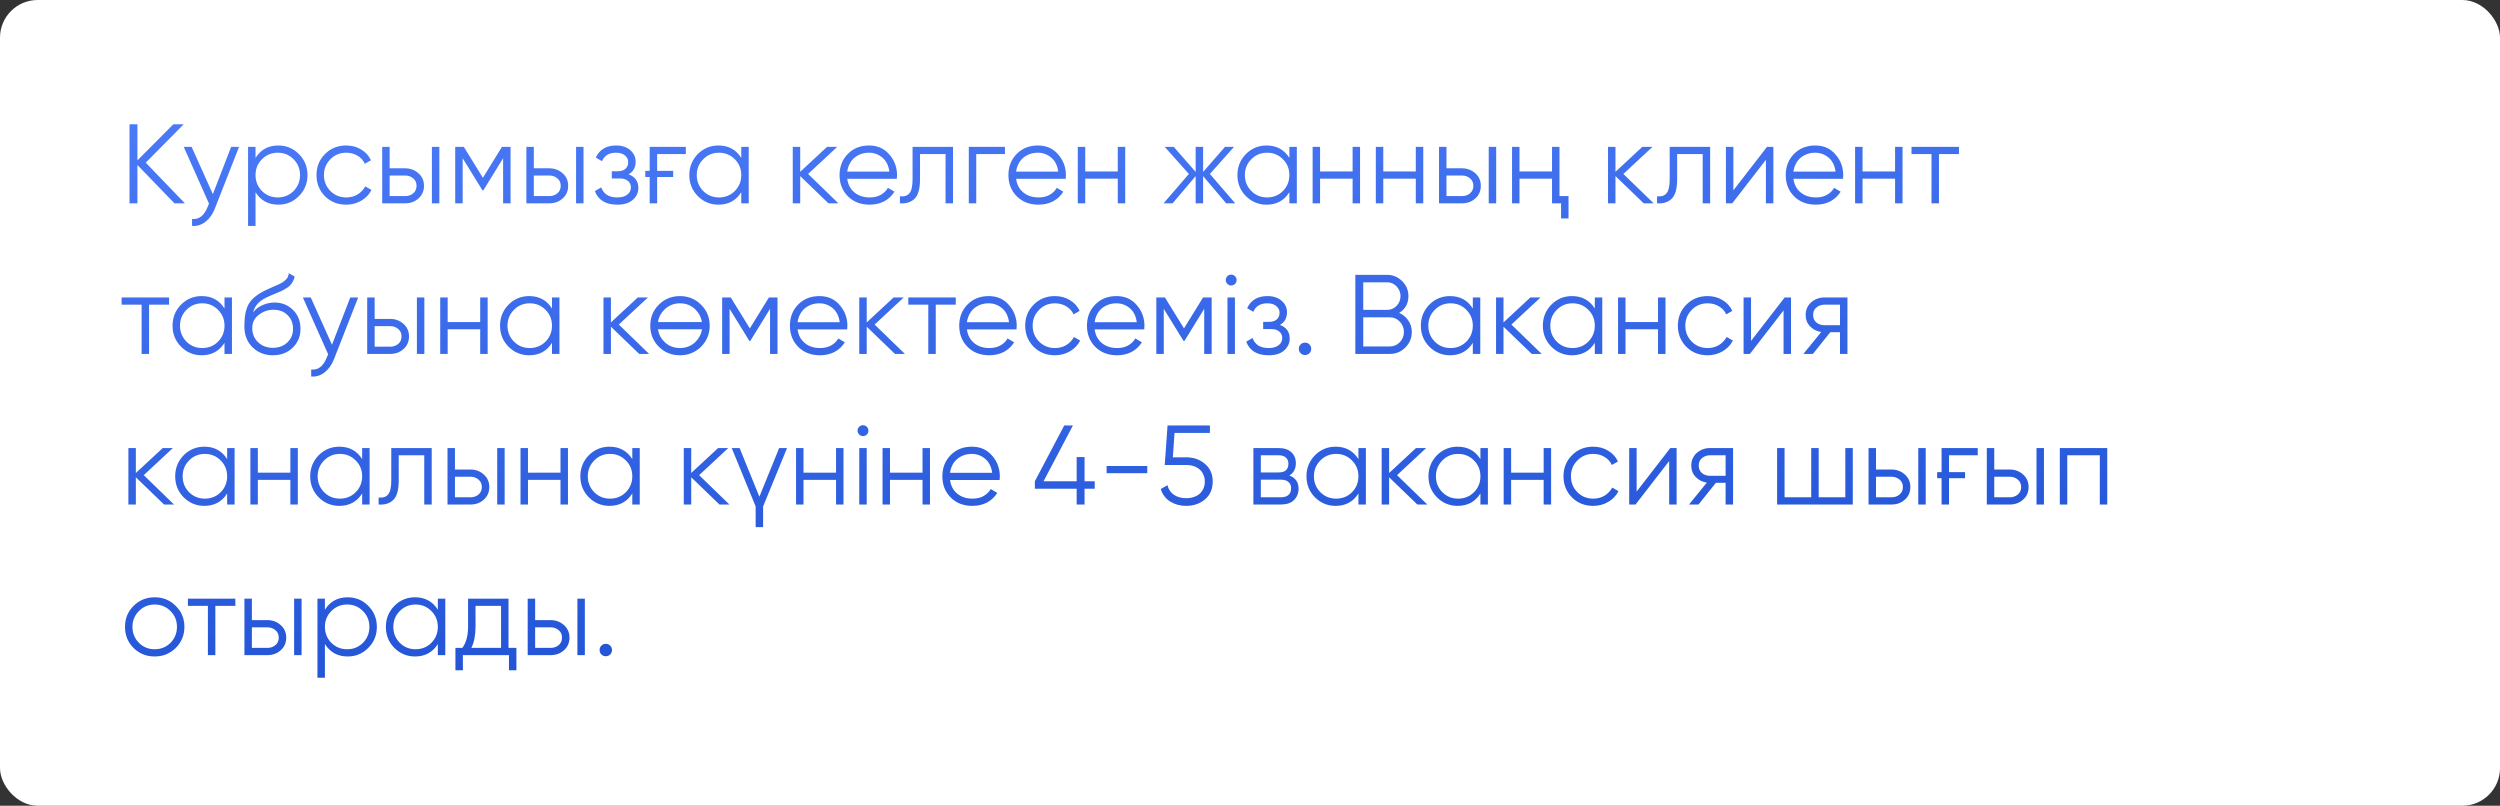 <?xml version="1.0" encoding="UTF-8"?> <svg xmlns="http://www.w3.org/2000/svg" width="332" height="107" viewBox="0 0 332 107" fill="none"><rect x="0" y="0" width="332" height="107" fill="#333333" stroke="none"/> <rect width="332" height="107" rx="5" fill="white"></rect> <path d="M24.55 27H23.17L18.25 21.915V27H17.2V16.5H18.25V21.3L23.02 16.5H24.4L19.36 21.6L24.55 27ZM30.697 19.5H31.747L28.537 27.69C28.247 28.44 27.832 29.025 27.292 29.445C26.762 29.865 26.167 30.05 25.507 30V29.07C26.407 29.18 27.092 28.66 27.562 27.51L27.757 27.045L24.397 19.5H25.447L28.267 25.785L30.697 19.5ZM36.964 19.32C38.034 19.32 38.944 19.7 39.694 20.46C40.454 21.22 40.834 22.15 40.834 23.25C40.834 24.35 40.454 25.28 39.694 26.04C38.944 26.8 38.034 27.18 36.964 27.18C35.634 27.18 34.624 26.63 33.934 25.53V30H32.944V19.5H33.934V20.97C34.624 19.87 35.634 19.32 36.964 19.32ZM34.789 25.365C35.359 25.935 36.059 26.22 36.889 26.22C37.719 26.22 38.419 25.935 38.989 25.365C39.559 24.785 39.844 24.08 39.844 23.25C39.844 22.42 39.559 21.72 38.989 21.15C38.419 20.57 37.719 20.28 36.889 20.28C36.059 20.28 35.359 20.57 34.789 21.15C34.219 21.72 33.934 22.42 33.934 23.25C33.934 24.08 34.219 24.785 34.789 25.365ZM45.975 27.18C44.845 27.18 43.905 26.805 43.155 26.055C42.405 25.295 42.03 24.36 42.03 23.25C42.03 22.14 42.405 21.21 43.155 20.46C43.905 19.7 44.845 19.32 45.975 19.32C46.725 19.32 47.39 19.5 47.97 19.86C48.56 20.21 48.99 20.685 49.26 21.285L48.45 21.75C48.25 21.3 47.93 20.945 47.49 20.685C47.05 20.415 46.545 20.28 45.975 20.28C45.145 20.28 44.445 20.57 43.875 21.15C43.305 21.72 43.02 22.42 43.02 23.25C43.02 24.08 43.305 24.785 43.875 25.365C44.445 25.935 45.145 26.22 45.975 26.22C46.545 26.22 47.045 26.09 47.475 25.83C47.915 25.56 48.26 25.2 48.51 24.75L49.335 25.23C49.025 25.83 48.57 26.305 47.97 26.655C47.37 27.005 46.705 27.18 45.975 27.18ZM53.801 22.35C54.491 22.35 55.081 22.57 55.571 23.01C56.061 23.44 56.306 23.995 56.306 24.675C56.306 25.365 56.061 25.925 55.571 26.355C55.101 26.785 54.511 27 53.801 27H50.756V19.5H51.746V22.35H53.801ZM57.356 19.5H58.346V27H57.356V19.5ZM53.801 26.04C54.221 26.04 54.576 25.92 54.866 25.68C55.166 25.43 55.316 25.095 55.316 24.675C55.316 24.255 55.166 23.925 54.866 23.685C54.576 23.435 54.221 23.31 53.801 23.31H51.746V26.04H53.801ZM67.803 19.5V27H66.813V21.015L64.188 25.275H64.068L61.443 21.015V27H60.453V19.5H61.593L64.128 23.61L66.663 19.5H67.803ZM72.947 22.35C73.637 22.35 74.227 22.57 74.717 23.01C75.207 23.44 75.452 23.995 75.452 24.675C75.452 25.365 75.207 25.925 74.717 26.355C74.247 26.785 73.657 27 72.947 27H69.902V19.5H70.892V22.35H72.947ZM76.502 19.5H77.492V27H76.502V19.5ZM72.947 26.04C73.367 26.04 73.722 25.92 74.012 25.68C74.312 25.43 74.462 25.095 74.462 24.675C74.462 24.255 74.312 23.925 74.012 23.685C73.722 23.435 73.367 23.31 72.947 23.31H70.892V26.04H72.947ZM83.469 23.145C84.339 23.475 84.774 24.075 84.774 24.945C84.774 25.575 84.529 26.105 84.039 26.535C83.569 26.965 82.879 27.18 81.969 27.18C80.449 27.18 79.459 26.58 78.999 25.38L79.839 24.885C80.159 25.775 80.869 26.22 81.969 26.22C82.549 26.22 82.994 26.095 83.304 25.845C83.624 25.595 83.784 25.275 83.784 24.885C83.784 24.535 83.654 24.25 83.394 24.03C83.144 23.81 82.794 23.7 82.344 23.7H81.249V22.74H82.044C82.474 22.74 82.809 22.635 83.049 22.425C83.299 22.205 83.424 21.905 83.424 21.525C83.424 21.165 83.279 20.87 82.989 20.64C82.699 20.4 82.309 20.28 81.819 20.28C80.879 20.28 80.254 20.655 79.944 21.405L79.119 20.925C79.619 19.855 80.519 19.32 81.819 19.32C82.609 19.32 83.239 19.53 83.709 19.95C84.179 20.36 84.414 20.865 84.414 21.465C84.414 22.245 84.099 22.805 83.469 23.145ZM85.694 22.695H86.278V19.5H91.079V20.46H87.269V22.695H89.398V23.505H87.269V27H86.278V23.505H85.694V22.695ZM98.441 19.5H99.431V27H98.441V25.53C97.751 26.63 96.741 27.18 95.411 27.18C94.341 27.18 93.426 26.8 92.666 26.04C91.916 25.28 91.541 24.35 91.541 23.25C91.541 22.16 91.916 21.23 92.666 20.46C93.426 19.7 94.341 19.32 95.411 19.32C96.741 19.32 97.751 19.87 98.441 20.97V19.5ZM93.386 25.365C93.956 25.935 94.656 26.22 95.486 26.22C96.316 26.22 97.016 25.935 97.586 25.365C98.156 24.785 98.441 24.08 98.441 23.25C98.441 22.42 98.156 21.72 97.586 21.15C97.016 20.57 96.316 20.28 95.486 20.28C94.656 20.28 93.956 20.57 93.386 21.15C92.816 21.72 92.531 22.42 92.531 23.25C92.531 24.08 92.816 24.785 93.386 25.365ZM111.338 27H110.018L106.268 23.385V27H105.278V19.5H106.268V22.815L109.838 19.5H111.188L107.318 23.1L111.338 27ZM115.408 19.32C116.528 19.32 117.423 19.715 118.093 20.505C118.783 21.285 119.128 22.21 119.128 23.28C119.128 23.33 119.123 23.395 119.113 23.475C119.113 23.555 119.108 23.645 119.098 23.745H112.513C112.613 24.505 112.933 25.11 113.473 25.56C114.013 26 114.688 26.22 115.498 26.22C116.068 26.22 116.558 26.105 116.968 25.875C117.388 25.635 117.703 25.325 117.913 24.945L118.783 25.455C118.453 25.995 118.003 26.42 117.433 26.73C116.863 27.03 116.213 27.18 115.483 27.18C114.303 27.18 113.343 26.81 112.603 26.07C111.863 25.33 111.493 24.39 111.493 23.25C111.493 22.12 111.858 21.185 112.588 20.445C113.318 19.695 114.258 19.32 115.408 19.32ZM115.408 20.28C115.018 20.28 114.658 20.34 114.328 20.46C113.998 20.58 113.703 20.75 113.443 20.97C113.193 21.19 112.988 21.455 112.828 21.765C112.668 22.075 112.563 22.415 112.513 22.785H118.108C117.998 21.985 117.693 21.37 117.193 20.94C116.673 20.5 116.078 20.28 115.408 20.28ZM126.559 19.5V27H125.569V20.46H122.179V23.805C122.179 25.065 121.939 25.925 121.459 26.385C120.989 26.855 120.339 27.06 119.509 27V26.07C120.079 26.13 120.499 25.995 120.769 25.665C121.049 25.335 121.189 24.715 121.189 23.805V19.5H126.559ZM133.456 19.5V20.46H129.646V27H128.656V19.5H133.456ZM137.834 19.32C138.954 19.32 139.849 19.715 140.519 20.505C141.209 21.285 141.554 22.21 141.554 23.28C141.554 23.33 141.549 23.395 141.539 23.475C141.539 23.555 141.534 23.645 141.524 23.745H134.939C135.039 24.505 135.359 25.11 135.899 25.56C136.439 26 137.114 26.22 137.924 26.22C138.494 26.22 138.984 26.105 139.394 25.875C139.814 25.635 140.129 25.325 140.339 24.945L141.209 25.455C140.879 25.995 140.429 26.42 139.859 26.73C139.289 27.03 138.639 27.18 137.909 27.18C136.729 27.18 135.769 26.81 135.029 26.07C134.289 25.33 133.919 24.39 133.919 23.25C133.919 22.12 134.284 21.185 135.014 20.445C135.744 19.695 136.684 19.32 137.834 19.32ZM137.834 20.28C137.444 20.28 137.084 20.34 136.754 20.46C136.424 20.58 136.129 20.75 135.869 20.97C135.619 21.19 135.414 21.455 135.254 21.765C135.094 22.075 134.989 22.415 134.939 22.785H140.534C140.424 21.985 140.119 21.37 139.619 20.94C139.099 20.5 138.504 20.28 137.834 20.28ZM148.439 19.5H149.429V27H148.439V23.73H144.119V27H143.129V19.5H144.119V22.77H148.439V19.5ZM164.033 27H162.833L159.773 23.385V27H158.783V23.385L155.723 27H154.523L157.883 23.1L154.673 19.5H155.873L158.783 22.83V19.5H159.773V22.83L162.683 19.5H163.883L160.673 23.1L164.033 27ZM171.229 19.5H172.219V27H171.229V25.53C170.539 26.63 169.529 27.18 168.199 27.18C167.129 27.18 166.214 26.8 165.454 26.04C164.704 25.28 164.329 24.35 164.329 23.25C164.329 22.16 164.704 21.23 165.454 20.46C166.214 19.7 167.129 19.32 168.199 19.32C169.529 19.32 170.539 19.87 171.229 20.97V19.5ZM166.174 25.365C166.744 25.935 167.444 26.22 168.274 26.22C169.104 26.22 169.804 25.935 170.374 25.365C170.944 24.785 171.229 24.08 171.229 23.25C171.229 22.42 170.944 21.72 170.374 21.15C169.804 20.57 169.104 20.28 168.274 20.28C167.444 20.28 166.744 20.57 166.174 21.15C165.604 21.72 165.319 22.42 165.319 23.25C165.319 24.08 165.604 24.785 166.174 25.365ZM179.626 19.5H180.616V27H179.626V23.73H175.306V27H174.316V19.5H175.306V22.77H179.626V19.5ZM188.019 19.5H189.009V27H188.019V23.73H183.699V27H182.709V19.5H183.699V22.77H188.019V19.5ZM194.148 22.35C194.838 22.35 195.428 22.57 195.918 23.01C196.408 23.44 196.653 23.995 196.653 24.675C196.653 25.365 196.408 25.925 195.918 26.355C195.448 26.785 194.858 27 194.148 27H191.103V19.5H192.093V22.35H194.148ZM197.703 19.5H198.693V27H197.703V19.5ZM194.148 26.04C194.568 26.04 194.923 25.92 195.213 25.68C195.513 25.43 195.663 25.095 195.663 24.675C195.663 24.255 195.513 23.925 195.213 23.685C194.923 23.435 194.568 23.31 194.148 23.31H192.093V26.04H194.148ZM206.11 19.5H207.1V26.04H208.3V29.01H207.31V27H206.11V23.73H201.79V27H200.8V19.5H201.79V22.77H206.11V19.5ZM219.604 27H218.284L214.534 23.385V27H213.544V19.5H214.534V22.815L218.104 19.5H219.454L215.584 23.1L219.604 27ZM227.106 19.5V27H226.116V20.46H222.726V23.805C222.726 25.065 222.486 25.925 222.006 26.385C221.536 26.855 220.886 27.06 220.056 27V26.07C220.626 26.13 221.046 25.995 221.316 25.665C221.596 25.335 221.736 24.715 221.736 23.805V19.5H227.106ZM234.663 19.5H235.503V27H234.513V21.225L230.043 27H229.203V19.5H230.193V25.275L234.663 19.5ZM241.062 19.32C242.182 19.32 243.077 19.715 243.747 20.505C244.437 21.285 244.782 22.21 244.782 23.28C244.782 23.33 244.777 23.395 244.767 23.475C244.767 23.555 244.762 23.645 244.752 23.745H238.167C238.267 24.505 238.587 25.11 239.127 25.56C239.667 26 240.342 26.22 241.152 26.22C241.722 26.22 242.212 26.105 242.622 25.875C243.042 25.635 243.357 25.325 243.567 24.945L244.437 25.455C244.107 25.995 243.657 26.42 243.087 26.73C242.517 27.03 241.867 27.18 241.137 27.18C239.957 27.18 238.997 26.81 238.257 26.07C237.517 25.33 237.147 24.39 237.147 23.25C237.147 22.12 237.512 21.185 238.242 20.445C238.972 19.695 239.912 19.32 241.062 19.32ZM241.062 20.28C240.672 20.28 240.312 20.34 239.982 20.46C239.652 20.58 239.357 20.75 239.097 20.97C238.847 21.19 238.642 21.455 238.482 21.765C238.322 22.075 238.217 22.415 238.167 22.785H243.762C243.652 21.985 243.347 21.37 242.847 20.94C242.327 20.5 241.732 20.28 241.062 20.28ZM251.667 19.5H252.657V27H251.667V23.73H247.347V27H246.357V19.5H247.347V22.77H251.667V19.5ZM260.15 19.5V20.46H257.495V27H256.505V20.46H253.85V19.5H260.15ZM22.45 39.5V40.46H19.795V47H18.805V40.46H16.15V39.5H22.45ZM29.814 39.5H30.803V47H29.814V45.53C29.123 46.63 28.113 47.18 26.784 47.18C25.713 47.18 24.799 46.8 24.038 46.04C23.288 45.28 22.913 44.35 22.913 43.25C22.913 42.16 23.288 41.23 24.038 40.46C24.799 39.7 25.713 39.32 26.784 39.32C28.113 39.32 29.123 39.87 29.814 40.97V39.5ZM24.759 45.365C25.328 45.935 26.029 46.22 26.858 46.22C27.689 46.22 28.389 45.935 28.959 45.365C29.529 44.785 29.814 44.08 29.814 43.25C29.814 42.42 29.529 41.72 28.959 41.15C28.389 40.57 27.689 40.28 26.858 40.28C26.029 40.28 25.328 40.57 24.759 41.15C24.189 41.72 23.904 42.42 23.904 43.25C23.904 44.08 24.189 44.785 24.759 45.365ZM36.23 47.18C35.16 47.18 34.26 46.825 33.53 46.115C32.81 45.395 32.45 44.465 32.45 43.325C32.45 42.045 32.64 41.065 33.02 40.385C33.4 39.695 34.17 39.07 35.33 38.51C35.44 38.46 35.565 38.405 35.705 38.345C35.855 38.275 36.02 38.2 36.2 38.12C36.55 37.98 36.825 37.86 37.025 37.76C37.175 37.69 37.325 37.61 37.475 37.52C37.635 37.42 37.78 37.31 37.91 37.19C38.04 37.07 38.145 36.935 38.225 36.785C38.305 36.625 38.345 36.455 38.345 36.275L39.125 36.725C39.075 36.975 38.995 37.2 38.885 37.4C38.765 37.61 38.64 37.78 38.51 37.91C38.39 38.04 38.195 38.185 37.925 38.345C37.795 38.425 37.68 38.49 37.58 38.54C37.48 38.59 37.39 38.635 37.31 38.675L36.56 38.99L35.855 39.29C35.505 39.44 35.205 39.59 34.955 39.74C34.705 39.89 34.49 40.055 34.31 40.235C34.14 40.405 33.995 40.595 33.875 40.805C33.765 41.005 33.675 41.235 33.605 41.495C33.945 41.045 34.375 40.715 34.895 40.505C35.415 40.285 35.93 40.175 36.44 40.175C37.44 40.175 38.265 40.505 38.915 41.165C39.575 41.815 39.905 42.65 39.905 43.67C39.905 44.68 39.555 45.52 38.855 46.19C38.165 46.85 37.29 47.18 36.23 47.18ZM36.23 46.19C37.01 46.19 37.65 45.955 38.15 45.485C38.66 45.005 38.915 44.4 38.915 43.67C38.915 42.93 38.675 42.325 38.195 41.855C37.725 41.375 37.095 41.135 36.305 41.135C35.595 41.135 34.95 41.36 34.37 41.81C33.79 42.24 33.5 42.83 33.5 43.58C33.5 44.34 33.76 44.965 34.28 45.455C34.8 45.945 35.45 46.19 36.23 46.19ZM46.517 39.5H47.567L44.357 47.69C44.067 48.44 43.652 49.025 43.112 49.445C42.582 49.865 41.987 50.05 41.327 50V49.07C42.227 49.18 42.912 48.66 43.382 47.51L43.577 47.045L40.217 39.5H41.267L44.087 45.785L46.517 39.5ZM51.809 42.35C52.499 42.35 53.089 42.57 53.579 43.01C54.069 43.44 54.314 43.995 54.314 44.675C54.314 45.365 54.069 45.925 53.579 46.355C53.109 46.785 52.519 47 51.809 47H48.764V39.5H49.754V42.35H51.809ZM55.364 39.5H56.354V47H55.364V39.5ZM51.809 46.04C52.229 46.04 52.584 45.92 52.874 45.68C53.174 45.43 53.324 45.095 53.324 44.675C53.324 44.255 53.174 43.925 52.874 43.685C52.584 43.435 52.229 43.31 51.809 43.31H49.754V46.04H51.809ZM63.771 39.5H64.761V47H63.771V43.73H59.451V47H58.461V39.5H59.451V42.77H63.771V39.5ZM73.305 39.5H74.295V47H73.305V45.53C72.615 46.63 71.605 47.18 70.275 47.18C69.205 47.18 68.29 46.8 67.53 46.04C66.78 45.28 66.405 44.35 66.405 43.25C66.405 42.16 66.78 41.23 67.53 40.46C68.29 39.7 69.205 39.32 70.275 39.32C71.605 39.32 72.615 39.87 73.305 40.97V39.5ZM68.25 45.365C68.82 45.935 69.52 46.22 70.35 46.22C71.18 46.22 71.88 45.935 72.45 45.365C73.02 44.785 73.305 44.08 73.305 43.25C73.305 42.42 73.02 41.72 72.45 41.15C71.88 40.57 71.18 40.28 70.35 40.28C69.52 40.28 68.82 40.57 68.25 41.15C67.68 41.72 67.395 42.42 67.395 43.25C67.395 44.08 67.68 44.785 68.25 45.365ZM86.201 47H84.881L81.131 43.385V47H80.141V39.5H81.131V42.815L84.701 39.5H86.051L82.181 43.1L86.201 47ZM93.091 46.055C92.321 46.805 91.391 47.18 90.301 47.18C89.191 47.18 88.256 46.805 87.496 46.055C86.736 45.295 86.356 44.36 86.356 43.25C86.356 42.14 86.736 41.21 87.496 40.46C88.256 39.7 89.191 39.32 90.301 39.32C91.401 39.32 92.331 39.7 93.091 40.46C93.861 41.21 94.246 42.14 94.246 43.25C94.246 44.35 93.861 45.285 93.091 46.055ZM88.201 45.365C88.771 45.935 89.471 46.22 90.301 46.22C91.131 46.22 91.831 45.935 92.401 45.365C92.861 44.885 93.136 44.34 93.226 43.73H87.376C87.466 44.36 87.741 44.905 88.201 45.365ZM88.201 41.15C87.741 41.61 87.466 42.15 87.376 42.77H93.211C93.121 42.16 92.851 41.62 92.401 41.15C91.831 40.57 91.131 40.28 90.301 40.28C89.471 40.28 88.771 40.57 88.201 41.15ZM103.253 39.5V47H102.263V41.015L99.638 45.275H99.517L96.892 41.015V47H95.903V39.5H97.043L99.578 43.61L102.113 39.5H103.253ZM108.816 39.32C109.936 39.32 110.831 39.715 111.501 40.505C112.191 41.285 112.536 42.21 112.536 43.28C112.536 43.33 112.531 43.395 112.521 43.475C112.521 43.555 112.516 43.645 112.506 43.745H105.921C106.021 44.505 106.341 45.11 106.881 45.56C107.421 46 108.096 46.22 108.906 46.22C109.476 46.22 109.966 46.105 110.376 45.875C110.796 45.635 111.111 45.325 111.321 44.945L112.191 45.455C111.861 45.995 111.411 46.42 110.841 46.73C110.271 47.03 109.621 47.18 108.891 47.18C107.711 47.18 106.751 46.81 106.011 46.07C105.271 45.33 104.901 44.39 104.901 43.25C104.901 42.12 105.266 41.185 105.996 40.445C106.726 39.695 107.666 39.32 108.816 39.32ZM108.816 40.28C108.426 40.28 108.066 40.34 107.736 40.46C107.406 40.58 107.111 40.75 106.851 40.97C106.601 41.19 106.396 41.455 106.236 41.765C106.076 42.075 105.971 42.415 105.921 42.785H111.516C111.406 41.985 111.101 41.37 110.601 40.94C110.081 40.5 109.486 40.28 108.816 40.28ZM120.171 47H118.851L115.101 43.385V47H114.111V39.5H115.101V42.815L118.671 39.5H120.021L116.151 43.1L120.171 47ZM126.923 39.5V40.46H124.268V47H123.278V40.46H120.623V39.5H126.923ZM131.301 39.32C132.421 39.32 133.316 39.715 133.986 40.505C134.676 41.285 135.021 42.21 135.021 43.28C135.021 43.33 135.016 43.395 135.006 43.475C135.006 43.555 135.001 43.645 134.991 43.745H128.406C128.506 44.505 128.826 45.11 129.366 45.56C129.906 46 130.581 46.22 131.391 46.22C131.961 46.22 132.451 46.105 132.861 45.875C133.281 45.635 133.596 45.325 133.806 44.945L134.676 45.455C134.346 45.995 133.896 46.42 133.326 46.73C132.756 47.03 132.106 47.18 131.376 47.18C130.196 47.18 129.236 46.81 128.496 46.07C127.756 45.33 127.386 44.39 127.386 43.25C127.386 42.12 127.751 41.185 128.481 40.445C129.211 39.695 130.151 39.32 131.301 39.32ZM131.301 40.28C130.911 40.28 130.551 40.34 130.221 40.46C129.891 40.58 129.596 40.75 129.336 40.97C129.086 41.19 128.881 41.455 128.721 41.765C128.561 42.075 128.456 42.415 128.406 42.785H134.001C133.891 41.985 133.586 41.37 133.086 40.94C132.566 40.5 131.971 40.28 131.301 40.28ZM140.091 47.18C138.961 47.18 138.021 46.805 137.271 46.055C136.521 45.295 136.146 44.36 136.146 43.25C136.146 42.14 136.521 41.21 137.271 40.46C138.021 39.7 138.961 39.32 140.091 39.32C140.841 39.32 141.506 39.5 142.086 39.86C142.676 40.21 143.106 40.685 143.376 41.285L142.566 41.75C142.366 41.3 142.046 40.945 141.606 40.685C141.166 40.415 140.661 40.28 140.091 40.28C139.261 40.28 138.561 40.57 137.991 41.15C137.421 41.72 137.136 42.42 137.136 43.25C137.136 44.08 137.421 44.785 137.991 45.365C138.561 45.935 139.261 46.22 140.091 46.22C140.661 46.22 141.161 46.09 141.591 45.83C142.031 45.56 142.376 45.2 142.626 44.75L143.451 45.23C143.141 45.83 142.686 46.305 142.086 46.655C141.486 47.005 140.821 47.18 140.091 47.18ZM148.264 39.32C149.384 39.32 150.279 39.715 150.949 40.505C151.639 41.285 151.984 42.21 151.984 43.28C151.984 43.33 151.979 43.395 151.969 43.475C151.969 43.555 151.964 43.645 151.954 43.745H145.369C145.469 44.505 145.789 45.11 146.329 45.56C146.869 46 147.544 46.22 148.354 46.22C148.924 46.22 149.414 46.105 149.824 45.875C150.244 45.635 150.559 45.325 150.769 44.945L151.639 45.455C151.309 45.995 150.859 46.42 150.289 46.73C149.719 47.03 149.069 47.18 148.339 47.18C147.159 47.18 146.199 46.81 145.459 46.07C144.719 45.33 144.349 44.39 144.349 43.25C144.349 42.12 144.714 41.185 145.444 40.445C146.174 39.695 147.114 39.32 148.264 39.32ZM148.264 40.28C147.874 40.28 147.514 40.34 147.184 40.46C146.854 40.58 146.559 40.75 146.299 40.97C146.049 41.19 145.844 41.455 145.684 41.765C145.524 42.075 145.419 42.415 145.369 42.785H150.964C150.854 41.985 150.549 41.37 150.049 40.94C149.529 40.5 148.934 40.28 148.264 40.28ZM160.909 39.5V47H159.919V41.015L157.294 45.275H157.174L154.549 41.015V47H153.559V39.5H154.699L157.234 43.61L159.769 39.5H160.909ZM164.012 37.7C163.872 37.84 163.702 37.91 163.502 37.91C163.302 37.91 163.132 37.84 162.992 37.7C162.852 37.56 162.782 37.39 162.782 37.19C162.782 36.99 162.852 36.82 162.992 36.68C163.132 36.54 163.302 36.47 163.502 36.47C163.702 36.47 163.872 36.54 164.012 36.68C164.152 36.82 164.222 36.99 164.222 37.19C164.222 37.39 164.152 37.56 164.012 37.7ZM163.007 47V39.5H163.997V47H163.007ZM169.968 43.145C170.838 43.475 171.273 44.075 171.273 44.945C171.273 45.575 171.028 46.105 170.538 46.535C170.068 46.965 169.378 47.18 168.468 47.18C166.948 47.18 165.958 46.58 165.498 45.38L166.338 44.885C166.658 45.775 167.368 46.22 168.468 46.22C169.048 46.22 169.493 46.095 169.803 45.845C170.123 45.595 170.283 45.275 170.283 44.885C170.283 44.535 170.153 44.25 169.893 44.03C169.643 43.81 169.293 43.7 168.843 43.7H167.748V42.74H168.543C168.973 42.74 169.308 42.635 169.548 42.425C169.798 42.205 169.923 41.905 169.923 41.525C169.923 41.165 169.778 40.87 169.488 40.64C169.198 40.4 168.808 40.28 168.318 40.28C167.378 40.28 166.753 40.655 166.443 41.405L165.618 40.925C166.118 39.855 167.018 39.32 168.318 39.32C169.108 39.32 169.738 39.53 170.208 39.95C170.678 40.36 170.913 40.865 170.913 41.465C170.913 42.245 170.598 42.805 169.968 43.145ZM173.891 46.91C173.731 47.07 173.536 47.15 173.306 47.15C173.076 47.15 172.881 47.07 172.721 46.91C172.561 46.75 172.481 46.555 172.481 46.325C172.481 46.095 172.561 45.9 172.721 45.74C172.881 45.58 173.076 45.5 173.306 45.5C173.536 45.5 173.731 45.58 173.891 45.74C174.051 45.9 174.131 46.095 174.131 46.325C174.131 46.555 174.051 46.75 173.891 46.91ZM185.808 41.555C186.318 41.775 186.723 42.11 187.023 42.56C187.333 43 187.488 43.505 187.488 44.075C187.488 44.885 187.203 45.575 186.633 46.145C186.063 46.715 185.373 47 184.563 47H179.988V36.5H184.218C184.988 36.5 185.653 36.78 186.213 37.34C186.763 37.89 187.038 38.55 187.038 39.32C187.038 40.3 186.628 41.045 185.808 41.555ZM181.038 37.49V41.15H184.218C184.698 41.15 185.113 40.975 185.463 40.625C185.813 40.255 185.988 39.82 185.988 39.32C185.988 38.83 185.813 38.4 185.463 38.03C185.113 37.67 184.698 37.49 184.218 37.49H181.038ZM184.563 46.01C185.083 46.01 185.523 45.825 185.883 45.455C186.253 45.085 186.438 44.625 186.438 44.075C186.438 43.535 186.253 43.08 185.883 42.71C185.523 42.33 185.083 42.14 184.563 42.14H181.038V46.01H184.563ZM195.59 39.5H196.58V47H195.59V45.53C194.9 46.63 193.89 47.18 192.56 47.18C191.49 47.18 190.575 46.8 189.815 46.04C189.065 45.28 188.69 44.35 188.69 43.25C188.69 42.16 189.065 41.23 189.815 40.46C190.575 39.7 191.49 39.32 192.56 39.32C193.89 39.32 194.9 39.87 195.59 40.97V39.5ZM190.535 45.365C191.105 45.935 191.805 46.22 192.635 46.22C193.465 46.22 194.165 45.935 194.735 45.365C195.305 44.785 195.59 44.08 195.59 43.25C195.59 42.42 195.305 41.72 194.735 41.15C194.165 40.57 193.465 40.28 192.635 40.28C191.805 40.28 191.105 40.57 190.535 41.15C189.965 41.72 189.68 42.42 189.68 43.25C189.68 44.08 189.965 44.785 190.535 45.365ZM204.736 47H203.416L199.666 43.385V47H198.676V39.5H199.666V42.815L203.236 39.5H204.586L200.716 43.1L204.736 47ZM211.791 39.5H212.781V47H211.791V45.53C211.101 46.63 210.091 47.18 208.761 47.18C207.691 47.18 206.776 46.8 206.016 46.04C205.266 45.28 204.891 44.35 204.891 43.25C204.891 42.16 205.266 41.23 206.016 40.46C206.776 39.7 207.691 39.32 208.761 39.32C210.091 39.32 211.101 39.87 211.791 40.97V39.5ZM206.736 45.365C207.306 45.935 208.006 46.22 208.836 46.22C209.666 46.22 210.366 45.935 210.936 45.365C211.506 44.785 211.791 44.08 211.791 43.25C211.791 42.42 211.506 41.72 210.936 41.15C210.366 40.57 209.666 40.28 208.836 40.28C208.006 40.28 207.306 40.57 206.736 41.15C206.166 41.72 205.881 42.42 205.881 43.25C205.881 44.08 206.166 44.785 206.736 45.365ZM220.187 39.5H221.177V47H220.187V43.73H215.867V47H214.877V39.5H215.867V42.77H220.187V39.5ZM226.766 47.18C225.636 47.18 224.696 46.805 223.946 46.055C223.196 45.295 222.821 44.36 222.821 43.25C222.821 42.14 223.196 41.21 223.946 40.46C224.696 39.7 225.636 39.32 226.766 39.32C227.516 39.32 228.181 39.5 228.761 39.86C229.351 40.21 229.781 40.685 230.051 41.285L229.241 41.75C229.041 41.3 228.721 40.945 228.281 40.685C227.841 40.415 227.336 40.28 226.766 40.28C225.936 40.28 225.236 40.57 224.666 41.15C224.096 41.72 223.811 42.42 223.811 43.25C223.811 44.08 224.096 44.785 224.666 45.365C225.236 45.935 225.936 46.22 226.766 46.22C227.336 46.22 227.836 46.09 228.266 45.83C228.706 45.56 229.051 45.2 229.301 44.75L230.126 45.23C229.816 45.83 229.361 46.305 228.761 46.655C228.161 47.005 227.496 47.18 226.766 47.18ZM237.007 39.5H237.847V47H236.857V41.225L232.387 47H231.547V39.5H232.537V45.275L237.007 39.5ZM245.341 39.5V47H244.351V44.12H243.061L240.751 47H239.491L241.861 44.09C241.261 44 240.766 43.75 240.376 43.34C239.986 42.93 239.791 42.425 239.791 41.825C239.791 41.155 240.031 40.6 240.511 40.16C241.011 39.72 241.606 39.5 242.296 39.5H245.341ZM244.351 43.19V40.46H242.296C241.876 40.46 241.516 40.585 241.216 40.835C240.926 41.075 240.781 41.405 240.781 41.825C240.781 42.245 240.926 42.58 241.216 42.83C241.516 43.07 241.876 43.19 242.296 43.19H244.351ZM23.11 67H21.79L18.04 63.385V67H17.05V59.5H18.04V62.815L21.61 59.5H22.96L19.09 63.1L23.11 67ZM30.165 59.5H31.155V67H30.165V65.53C29.475 66.63 28.465 67.18 27.135 67.18C26.065 67.18 25.15 66.8 24.39 66.04C23.64 65.28 23.265 64.35 23.265 63.25C23.265 62.16 23.64 61.23 24.39 60.46C25.15 59.7 26.065 59.32 27.135 59.32C28.465 59.32 29.475 59.87 30.165 60.97V59.5ZM25.11 65.365C25.68 65.935 26.38 66.22 27.21 66.22C28.04 66.22 28.74 65.935 29.31 65.365C29.88 64.785 30.165 64.08 30.165 63.25C30.165 62.42 29.88 61.72 29.31 61.15C28.74 60.57 28.04 60.28 27.21 60.28C26.38 60.28 25.68 60.57 25.11 61.15C24.54 61.72 24.255 62.42 24.255 63.25C24.255 64.08 24.54 64.785 25.11 65.365ZM38.561 59.5H39.551V67H38.561V63.73H34.241V67H33.251V59.5H34.241V62.77H38.561V59.5ZM48.095 59.5H49.085V67H48.095V65.53C47.405 66.63 46.395 67.18 45.065 67.18C43.995 67.18 43.08 66.8 42.32 66.04C41.57 65.28 41.195 64.35 41.195 63.25C41.195 62.16 41.57 61.23 42.32 60.46C43.08 59.7 43.995 59.32 45.065 59.32C46.395 59.32 47.405 59.87 48.095 60.97V59.5ZM43.04 65.365C43.61 65.935 44.31 66.22 45.14 66.22C45.97 66.22 46.67 65.935 47.24 65.365C47.81 64.785 48.095 64.08 48.095 63.25C48.095 62.42 47.81 61.72 47.24 61.15C46.67 60.57 45.97 60.28 45.14 60.28C44.31 60.28 43.61 60.57 43.04 61.15C42.47 61.72 42.185 62.42 42.185 63.25C42.185 64.08 42.47 64.785 43.04 65.365ZM57.331 59.5V67H56.341V60.46H52.951V63.805C52.951 65.065 52.711 65.925 52.231 66.385C51.761 66.855 51.111 67.06 50.281 67V66.07C50.851 66.13 51.271 65.995 51.541 65.665C51.821 65.335 51.961 64.715 51.961 63.805V59.5H57.331ZM62.473 62.35C63.163 62.35 63.753 62.57 64.243 63.01C64.733 63.44 64.978 63.995 64.978 64.675C64.978 65.365 64.733 65.925 64.243 66.355C63.773 66.785 63.183 67 62.473 67H59.428V59.5H60.418V62.35H62.473ZM66.028 59.5H67.018V67H66.028V59.5ZM62.473 66.04C62.893 66.04 63.248 65.92 63.538 65.68C63.838 65.43 63.988 65.095 63.988 64.675C63.988 64.255 63.838 63.925 63.538 63.685C63.248 63.435 62.893 63.31 62.473 63.31H60.418V66.04H62.473ZM74.435 59.5H75.425V67H74.435V63.73H70.115V67H69.125V59.5H70.115V62.77H74.435V59.5ZM83.969 59.5H84.959V67H83.969V65.53C83.279 66.63 82.269 67.18 80.939 67.18C79.869 67.18 78.954 66.8 78.194 66.04C77.444 65.28 77.069 64.35 77.069 63.25C77.069 62.16 77.444 61.23 78.194 60.46C78.954 59.7 79.869 59.32 80.939 59.32C82.269 59.32 83.279 59.87 83.969 60.97V59.5ZM78.914 65.365C79.484 65.935 80.184 66.22 81.014 66.22C81.844 66.22 82.544 65.935 83.114 65.365C83.684 64.785 83.969 64.08 83.969 63.25C83.969 62.42 83.684 61.72 83.114 61.15C82.544 60.57 81.844 60.28 81.014 60.28C80.184 60.28 79.484 60.57 78.914 61.15C78.344 61.72 78.059 62.42 78.059 63.25C78.059 64.08 78.344 64.785 78.914 65.365ZM96.865 67H95.545L91.795 63.385V67H90.805V59.5H91.795V62.815L95.365 59.5H96.715L92.845 63.1L96.865 67ZM103.471 59.5H104.521L101.341 67.255V70H100.351V67.255L97.171 59.5H98.221L100.846 65.965L103.471 59.5ZM111.027 59.5H112.017V67H111.027V63.73H106.707V67H105.717V59.5H106.707V62.77H111.027V59.5ZM115.116 57.7C114.976 57.84 114.806 57.91 114.606 57.91C114.406 57.91 114.236 57.84 114.096 57.7C113.956 57.56 113.886 57.39 113.886 57.19C113.886 56.99 113.956 56.82 114.096 56.68C114.236 56.54 114.406 56.47 114.606 56.47C114.806 56.47 114.976 56.54 115.116 56.68C115.256 56.82 115.326 56.99 115.326 57.19C115.326 57.39 115.256 57.56 115.116 57.7ZM114.111 67V59.5H115.101V67H114.111ZM122.511 59.5H123.501V67H122.511V63.73H118.191V67H117.201V59.5H118.191V62.77H122.511V59.5ZM129.06 59.32C130.18 59.32 131.075 59.715 131.745 60.505C132.435 61.285 132.78 62.21 132.78 63.28C132.78 63.33 132.775 63.395 132.765 63.475C132.765 63.555 132.76 63.645 132.75 63.745H126.165C126.265 64.505 126.585 65.11 127.125 65.56C127.665 66 128.34 66.22 129.15 66.22C129.72 66.22 130.21 66.105 130.62 65.875C131.04 65.635 131.355 65.325 131.565 64.945L132.435 65.455C132.105 65.995 131.655 66.42 131.085 66.73C130.515 67.03 129.865 67.18 129.135 67.18C127.955 67.18 126.995 66.81 126.255 66.07C125.515 65.33 125.145 64.39 125.145 63.25C125.145 62.12 125.51 61.185 126.24 60.445C126.97 59.695 127.91 59.32 129.06 59.32ZM129.06 60.28C128.67 60.28 128.31 60.34 127.98 60.46C127.65 60.58 127.355 60.75 127.095 60.97C126.845 61.19 126.64 61.455 126.48 61.765C126.32 62.075 126.215 62.415 126.165 62.785H131.76C131.65 61.985 131.345 61.37 130.845 60.94C130.325 60.5 129.73 60.28 129.06 60.28ZM145.38 63.91V64.9H144.03V67H142.98V64.9H137.43V63.91L141.33 56.5H142.485L138.585 63.91H142.98V60.7H144.03V63.91H145.38ZM146.956 62.845V61.885H152.356V62.845H146.956ZM157.524 60.73C158.514 60.73 159.344 61.02 160.014 61.6C160.704 62.17 161.049 62.955 161.049 63.955C161.049 64.955 160.704 65.745 160.014 66.325C159.334 66.895 158.504 67.18 157.524 67.18C156.734 67.18 156.029 66.99 155.409 66.61C154.789 66.22 154.369 65.665 154.149 64.945L155.034 64.435C155.184 65.005 155.479 65.435 155.919 65.725C156.359 66.015 156.894 66.16 157.524 66.16C157.884 66.16 158.214 66.11 158.514 66.01C158.824 65.91 159.084 65.77 159.294 65.59C159.514 65.4 159.684 65.17 159.804 64.9C159.934 64.62 159.999 64.305 159.999 63.955C159.999 63.605 159.934 63.295 159.804 63.025C159.684 62.745 159.514 62.515 159.294 62.335C159.084 62.145 158.824 62 158.514 61.9C158.214 61.8 157.884 61.75 157.524 61.75H154.674L155.049 56.5H160.674V57.49H155.979L155.754 60.73H157.524ZM171.219 63.145C172.039 63.445 172.449 64.03 172.449 64.9C172.449 65.51 172.244 66.015 171.834 66.415C171.434 66.805 170.854 67 170.094 67H166.449V59.5H169.794C170.524 59.5 171.089 59.685 171.489 60.055C171.889 60.425 172.089 60.91 172.089 61.51C172.089 62.26 171.799 62.805 171.219 63.145ZM167.439 60.46V62.74H169.794C170.664 62.74 171.099 62.35 171.099 61.57C171.099 61.22 170.984 60.95 170.754 60.76C170.534 60.56 170.214 60.46 169.794 60.46H167.439ZM170.094 66.04C170.544 66.04 170.884 65.935 171.114 65.725C171.344 65.515 171.459 65.22 171.459 64.84C171.459 64.49 171.344 64.215 171.114 64.015C170.884 63.805 170.544 63.7 170.094 63.7H167.439V66.04H170.094ZM180.399 59.5H181.389V67H180.399V65.53C179.709 66.63 178.699 67.18 177.369 67.18C176.299 67.18 175.384 66.8 174.624 66.04C173.874 65.28 173.499 64.35 173.499 63.25C173.499 62.16 173.874 61.23 174.624 60.46C175.384 59.7 176.299 59.32 177.369 59.32C178.699 59.32 179.709 59.87 180.399 60.97V59.5ZM175.344 65.365C175.914 65.935 176.614 66.22 177.444 66.22C178.274 66.22 178.974 65.935 179.544 65.365C180.114 64.785 180.399 64.08 180.399 63.25C180.399 62.42 180.114 61.72 179.544 61.15C178.974 60.57 178.274 60.28 177.444 60.28C176.614 60.28 175.914 60.57 175.344 61.15C174.774 61.72 174.489 62.42 174.489 63.25C174.489 64.08 174.774 64.785 175.344 65.365ZM189.546 67H188.226L184.476 63.385V67H183.486V59.5H184.476V62.815L188.046 59.5H189.396L185.526 63.1L189.546 67ZM196.601 59.5H197.591V67H196.601V65.53C195.911 66.63 194.901 67.18 193.571 67.18C192.501 67.18 191.586 66.8 190.826 66.04C190.076 65.28 189.701 64.35 189.701 63.25C189.701 62.16 190.076 61.23 190.826 60.46C191.586 59.7 192.501 59.32 193.571 59.32C194.901 59.32 195.911 59.87 196.601 60.97V59.5ZM191.546 65.365C192.116 65.935 192.816 66.22 193.646 66.22C194.476 66.22 195.176 65.935 195.746 65.365C196.316 64.785 196.601 64.08 196.601 63.25C196.601 62.42 196.316 61.72 195.746 61.15C195.176 60.57 194.476 60.28 193.646 60.28C192.816 60.28 192.116 60.57 191.546 61.15C190.976 61.72 190.691 62.42 190.691 63.25C190.691 64.08 190.976 64.785 191.546 65.365ZM204.997 59.5H205.987V67H204.997V63.73H200.677V67H199.687V59.5H200.677V62.77H204.997V59.5ZM211.575 67.18C210.445 67.18 209.505 66.805 208.755 66.055C208.005 65.295 207.63 64.36 207.63 63.25C207.63 62.14 208.005 61.21 208.755 60.46C209.505 59.7 210.445 59.32 211.575 59.32C212.325 59.32 212.99 59.5 213.57 59.86C214.16 60.21 214.59 60.685 214.86 61.285L214.05 61.75C213.85 61.3 213.53 60.945 213.09 60.685C212.65 60.415 212.145 60.28 211.575 60.28C210.745 60.28 210.045 60.57 209.475 61.15C208.905 61.72 208.62 62.42 208.62 63.25C208.62 64.08 208.905 64.785 209.475 65.365C210.045 65.935 210.745 66.22 211.575 66.22C212.145 66.22 212.645 66.09 213.075 65.83C213.515 65.56 213.86 65.2 214.11 64.75L214.935 65.23C214.625 65.83 214.17 66.305 213.57 66.655C212.97 67.005 212.305 67.18 211.575 67.18ZM221.817 59.5H222.657V67H221.667V61.225L217.197 67H216.357V59.5H217.347V65.275L221.817 59.5ZM230.15 59.5V67H229.16V64.12H227.87L225.56 67H224.3L226.67 64.09C226.07 64 225.575 63.75 225.185 63.34C224.795 62.93 224.6 62.425 224.6 61.825C224.6 61.155 224.84 60.6 225.32 60.16C225.82 59.72 226.415 59.5 227.105 59.5H230.15ZM229.16 63.19V60.46H227.105C226.685 60.46 226.325 60.585 226.025 60.835C225.735 61.075 225.59 61.405 225.59 61.825C225.59 62.245 225.735 62.58 226.025 62.83C226.325 63.07 226.685 63.19 227.105 63.19H229.16ZM245.06 59.5H246.05V67H236V59.5H236.99V66.04H240.53V59.5H241.52V66.04H245.06V59.5ZM251.189 62.35C251.879 62.35 252.469 62.57 252.959 63.01C253.449 63.44 253.694 63.995 253.694 64.675C253.694 65.365 253.449 65.925 252.959 66.355C252.489 66.785 251.899 67 251.189 67H248.144V59.5H249.134V62.35H251.189ZM254.744 59.5H255.734V67H254.744V59.5ZM251.189 66.04C251.609 66.04 251.964 65.92 252.254 65.68C252.554 65.43 252.704 65.095 252.704 64.675C252.704 64.255 252.554 63.925 252.254 63.685C251.964 63.435 251.609 63.31 251.189 63.31H249.134V66.04H251.189ZM257.256 62.695H257.841V59.5H262.641V60.46H258.831V62.695H260.961V63.505H258.831V67H257.841V63.505H257.256V62.695ZM266.892 62.35C267.582 62.35 268.172 62.57 268.662 63.01C269.152 63.44 269.397 63.995 269.397 64.675C269.397 65.365 269.152 65.925 268.662 66.355C268.192 66.785 267.602 67 266.892 67H263.847V59.5H264.837V62.35H266.892ZM270.447 59.5H271.437V67H270.447V59.5ZM266.892 66.04C267.312 66.04 267.667 65.92 267.957 65.68C268.257 65.43 268.407 65.095 268.407 64.675C268.407 64.255 268.257 63.925 267.957 63.685C267.667 63.435 267.312 63.31 266.892 63.31H264.837V66.04H266.892ZM279.844 59.5V67H278.854V60.46H274.534V67H273.544V59.5H279.844ZM23.335 86.055C22.565 86.805 21.635 87.18 20.545 87.18C19.435 87.18 18.5 86.805 17.74 86.055C16.98 85.295 16.6 84.36 16.6 83.25C16.6 82.14 16.98 81.21 17.74 80.46C18.5 79.7 19.435 79.32 20.545 79.32C21.645 79.32 22.575 79.7 23.335 80.46C24.105 81.21 24.49 82.14 24.49 83.25C24.49 84.35 24.105 85.285 23.335 86.055ZM18.445 85.365C19.015 85.935 19.715 86.22 20.545 86.22C21.375 86.22 22.075 85.935 22.645 85.365C23.215 84.785 23.5 84.08 23.5 83.25C23.5 82.42 23.215 81.72 22.645 81.15C22.075 80.57 21.375 80.28 20.545 80.28C19.715 80.28 19.015 80.57 18.445 81.15C17.875 81.72 17.59 82.42 17.59 83.25C17.59 84.08 17.875 84.785 18.445 85.365ZM31.254 79.5V80.46H28.599V87H27.609V80.46H24.954V79.5H31.254ZM35.505 82.35C36.195 82.35 36.785 82.57 37.275 83.01C37.765 83.44 38.01 83.995 38.01 84.675C38.01 85.365 37.765 85.925 37.275 86.355C36.805 86.785 36.215 87 35.505 87H32.46V79.5H33.45V82.35H35.505ZM39.06 79.5H40.05V87H39.06V79.5ZM35.505 86.04C35.925 86.04 36.28 85.92 36.57 85.68C36.87 85.43 37.02 85.095 37.02 84.675C37.02 84.255 36.87 83.925 36.57 83.685C36.28 83.435 35.925 83.31 35.505 83.31H33.45V86.04H35.505ZM46.177 79.32C47.247 79.32 48.157 79.7 48.907 80.46C49.667 81.22 50.047 82.15 50.047 83.25C50.047 84.35 49.667 85.28 48.907 86.04C48.157 86.8 47.247 87.18 46.177 87.18C44.847 87.18 43.837 86.63 43.147 85.53V90H42.157V79.5H43.147V80.97C43.837 79.87 44.847 79.32 46.177 79.32ZM44.002 85.365C44.572 85.935 45.272 86.22 46.102 86.22C46.932 86.22 47.632 85.935 48.202 85.365C48.772 84.785 49.057 84.08 49.057 83.25C49.057 82.42 48.772 81.72 48.202 81.15C47.632 80.57 46.932 80.28 46.102 80.28C45.272 80.28 44.572 80.57 44.002 81.15C43.432 81.72 43.147 82.42 43.147 83.25C43.147 84.08 43.432 84.785 44.002 85.365ZM58.144 79.5H59.134V87H58.144V85.53C57.454 86.63 56.444 87.18 55.114 87.18C54.044 87.18 53.129 86.8 52.369 86.04C51.619 85.28 51.244 84.35 51.244 83.25C51.244 82.16 51.619 81.23 52.369 80.46C53.129 79.7 54.044 79.32 55.114 79.32C56.444 79.32 57.454 79.87 58.144 80.97V79.5ZM53.089 85.365C53.659 85.935 54.359 86.22 55.189 86.22C56.019 86.22 56.719 85.935 57.289 85.365C57.859 84.785 58.144 84.08 58.144 83.25C58.144 82.42 57.859 81.72 57.289 81.15C56.719 80.57 56.019 80.28 55.189 80.28C54.359 80.28 53.659 80.57 53.089 81.15C52.519 81.72 52.234 82.42 52.234 83.25C52.234 84.08 52.519 84.785 53.089 85.365ZM67.53 86.04H68.58V89.01H67.59V87H61.47V89.01H60.48V86.04H61.395C61.905 85.37 62.16 84.425 62.16 83.205V79.5H67.53V86.04ZM66.54 86.04V80.46H63.15V83.205C63.15 84.365 62.965 85.31 62.595 86.04H66.54ZM73.122 82.35C73.812 82.35 74.402 82.57 74.892 83.01C75.382 83.44 75.627 83.995 75.627 84.675C75.627 85.365 75.382 85.925 74.892 86.355C74.422 86.785 73.832 87 73.122 87H70.077V79.5H71.067V82.35H73.122ZM76.677 79.5H77.667V87H76.677V79.5ZM73.122 86.04C73.542 86.04 73.897 85.92 74.187 85.68C74.487 85.43 74.637 85.095 74.637 84.675C74.637 84.255 74.487 83.925 74.187 83.685C73.897 83.435 73.542 83.31 73.122 83.31H71.067V86.04H73.122ZM81.035 86.91C80.875 87.07 80.68 87.15 80.45 87.15C80.22 87.15 80.025 87.07 79.865 86.91C79.705 86.75 79.625 86.555 79.625 86.325C79.625 86.095 79.705 85.9 79.865 85.74C80.025 85.58 80.22 85.5 80.45 85.5C80.68 85.5 80.875 85.58 81.035 85.74C81.195 85.9 81.275 86.095 81.275 86.325C81.275 86.555 81.195 86.75 81.035 86.91Z" fill="url(#paint0_linear_413_100)"></path> <defs> <linearGradient id="paint0_linear_413_100" x1="26.033" y1="-2.857" x2="34.499" y2="113.752" gradientUnits="userSpaceOnUse"> <stop stop-color="#5483FF"></stop> <stop offset="1" stop-color="#184ACD"></stop> </linearGradient> </defs> </svg> 